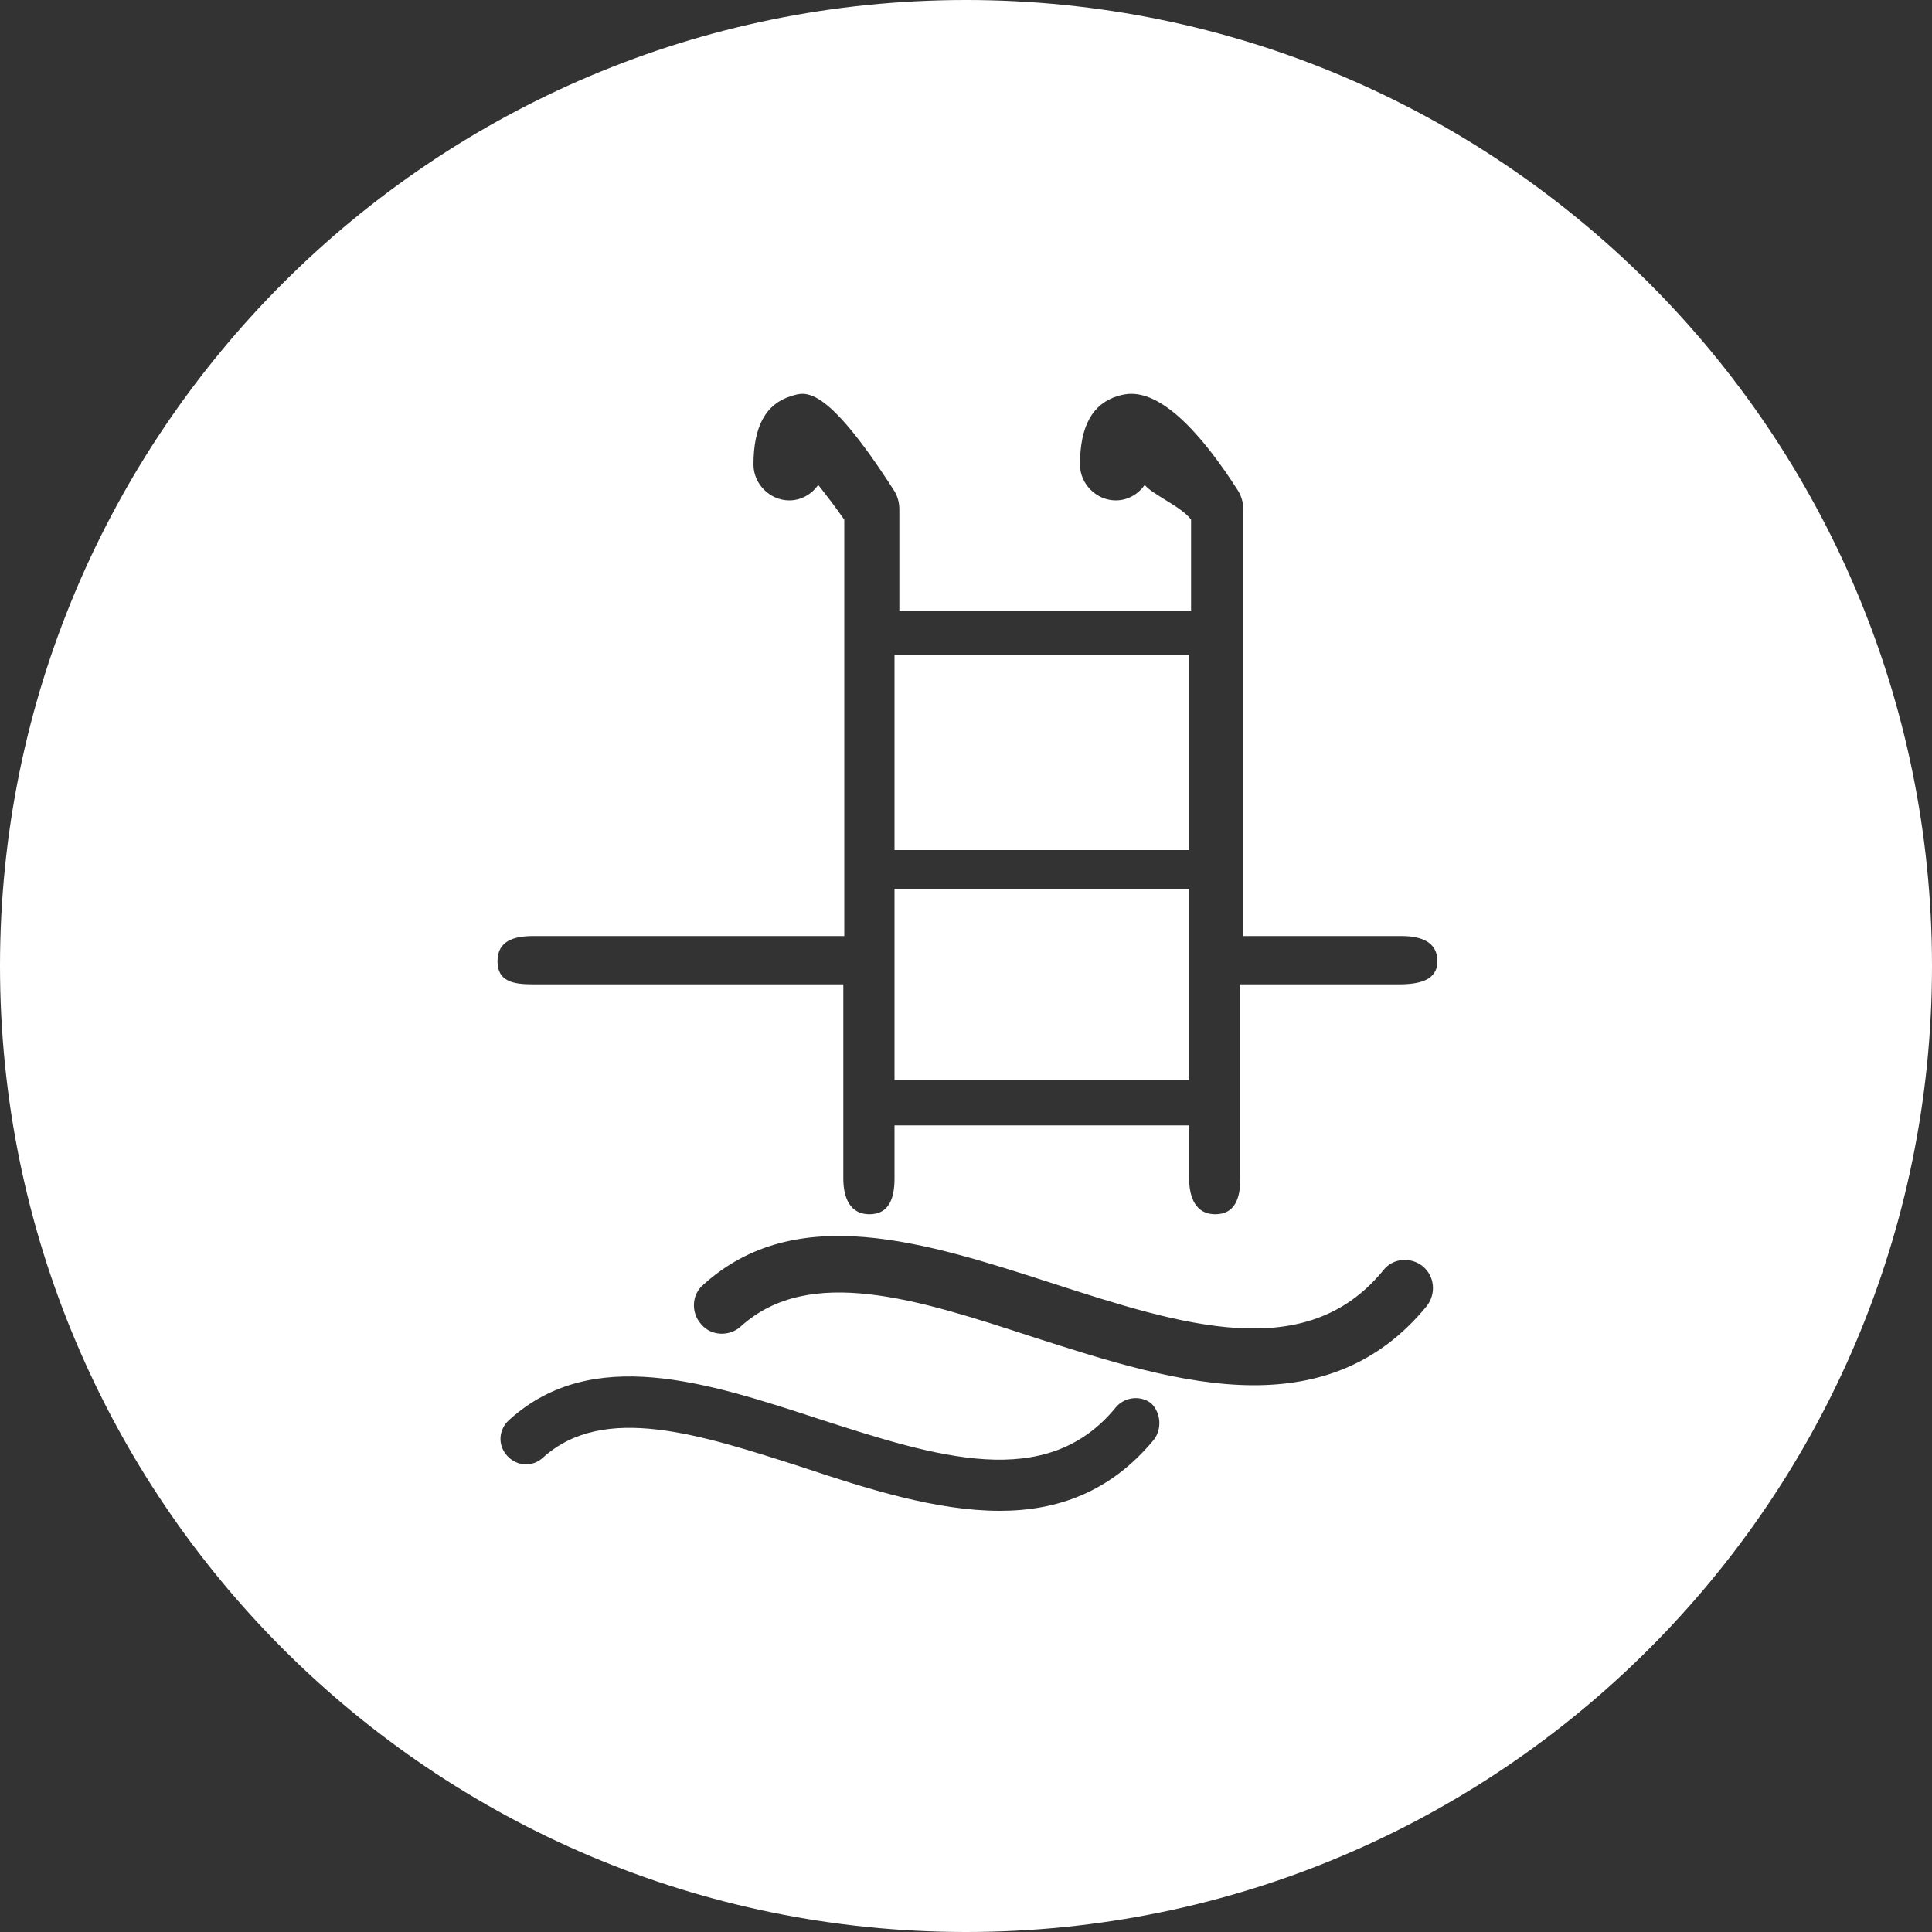 <?xml version="1.0" encoding="utf-8"?>
<!-- Generator: Adobe Illustrator 20.1.0, SVG Export Plug-In . SVG Version: 6.00 Build 0)  -->
<svg version="1.1" id="Calque_1" xmlns="http://www.w3.org/2000/svg" xmlns:xlink="http://www.w3.org/1999/xlink" x="0px" y="0px"
	 viewBox="0 0 200 200" style="enable-background:new 0 0 200 200;" xml:space="preserve">
<rect x="0" y="0" width="200" height="200" fill="#333333" stroke="none"/>
<style type="text/css">
	.st0{fill:#FFFFFF;}
</style>
<g>
	<rect x="92.6" y="92" class="st0" width="30.5" height="19.8"/>
	<rect x="92.6" y="67.8" class="st0" width="30.5" height="20.2"/>
	<path class="st0" d="M100,0C44.8,0,0,44.8,0,100c0,55.2,44.8,100,100,100c55.2,0,100-44.8,100-100C200,44.8,155.2,0,100,0z
		 M119.4,149.1c-4.5,5.4-10,7.3-15.9,7.3c-6.6,0-13.8-2.3-20.4-4.5c-10.6-3.4-20.6-6.7-26.9-1c-1.1,1-2.7,0.9-3.7-0.2
		c-1-1.1-0.9-2.7,0.2-3.7c8.6-7.8,20.5-3.9,32.1-0.1c12.1,3.9,23.5,7.6,30.7-1.2c0.9-1.1,2.6-1.3,3.7-0.4
		C120.2,146.3,120.3,148,119.4,149.1z M147.7,135.2c-5,6.1-11.2,8.2-17.9,8.2c-7.4,0-15.4-2.6-22.9-5c-11.9-3.9-23.1-7.5-30.2-1.1
		c-1.2,1.1-3.1,1-4.1-0.2c-1.1-1.2-1-3.1,0.2-4.1c9.6-8.7,23-4.4,36-0.2c13.6,4.4,26.4,8.5,34.4-1.3c1-1.3,2.9-1.4,4.1-0.4
		C148.5,132.1,148.7,133.9,147.7,135.2z M144.8,101.9h-16.4V122c0,2.1-0.6,3.7-2.6,3.7s-2.7-1.7-2.7-3.7v-5.5H92.6v5.5
		c0,2.1-0.6,3.7-2.6,3.7s-2.7-1.7-2.7-3.7v-20.1H55.2c-2.1,0-3.7-0.3-3.7-2.4s1.7-2.6,3.7-2.6h32.2V53.8c-0.9-1.3-1.9-2.6-2.7-3.6
		c-0.7,1-1.8,1.6-3,1.6c-2,0-3.7-1.7-3.7-3.7c0-4,1.3-6.3,3.9-7.1c1.4-0.4,3.4-1.5,10.6,9.7c0.4,0.6,0.6,1.3,0.6,2v10.5h30.2v-9.4
		c-0.9-1.3-4-2.6-4.8-3.6c-0.7,1-1.8,1.6-3,1.6c-2,0-3.7-1.7-3.7-3.7c0-4,1.3-6.3,3.9-7.1c1.4-0.4,5.2-1.5,12.4,9.7
		c0.4,0.6,0.6,1.3,0.6,2v44.2h16.4c2,0,3.7,0.6,3.7,2.6S146.9,101.9,144.8,101.9z"/>
</g>
</svg>

